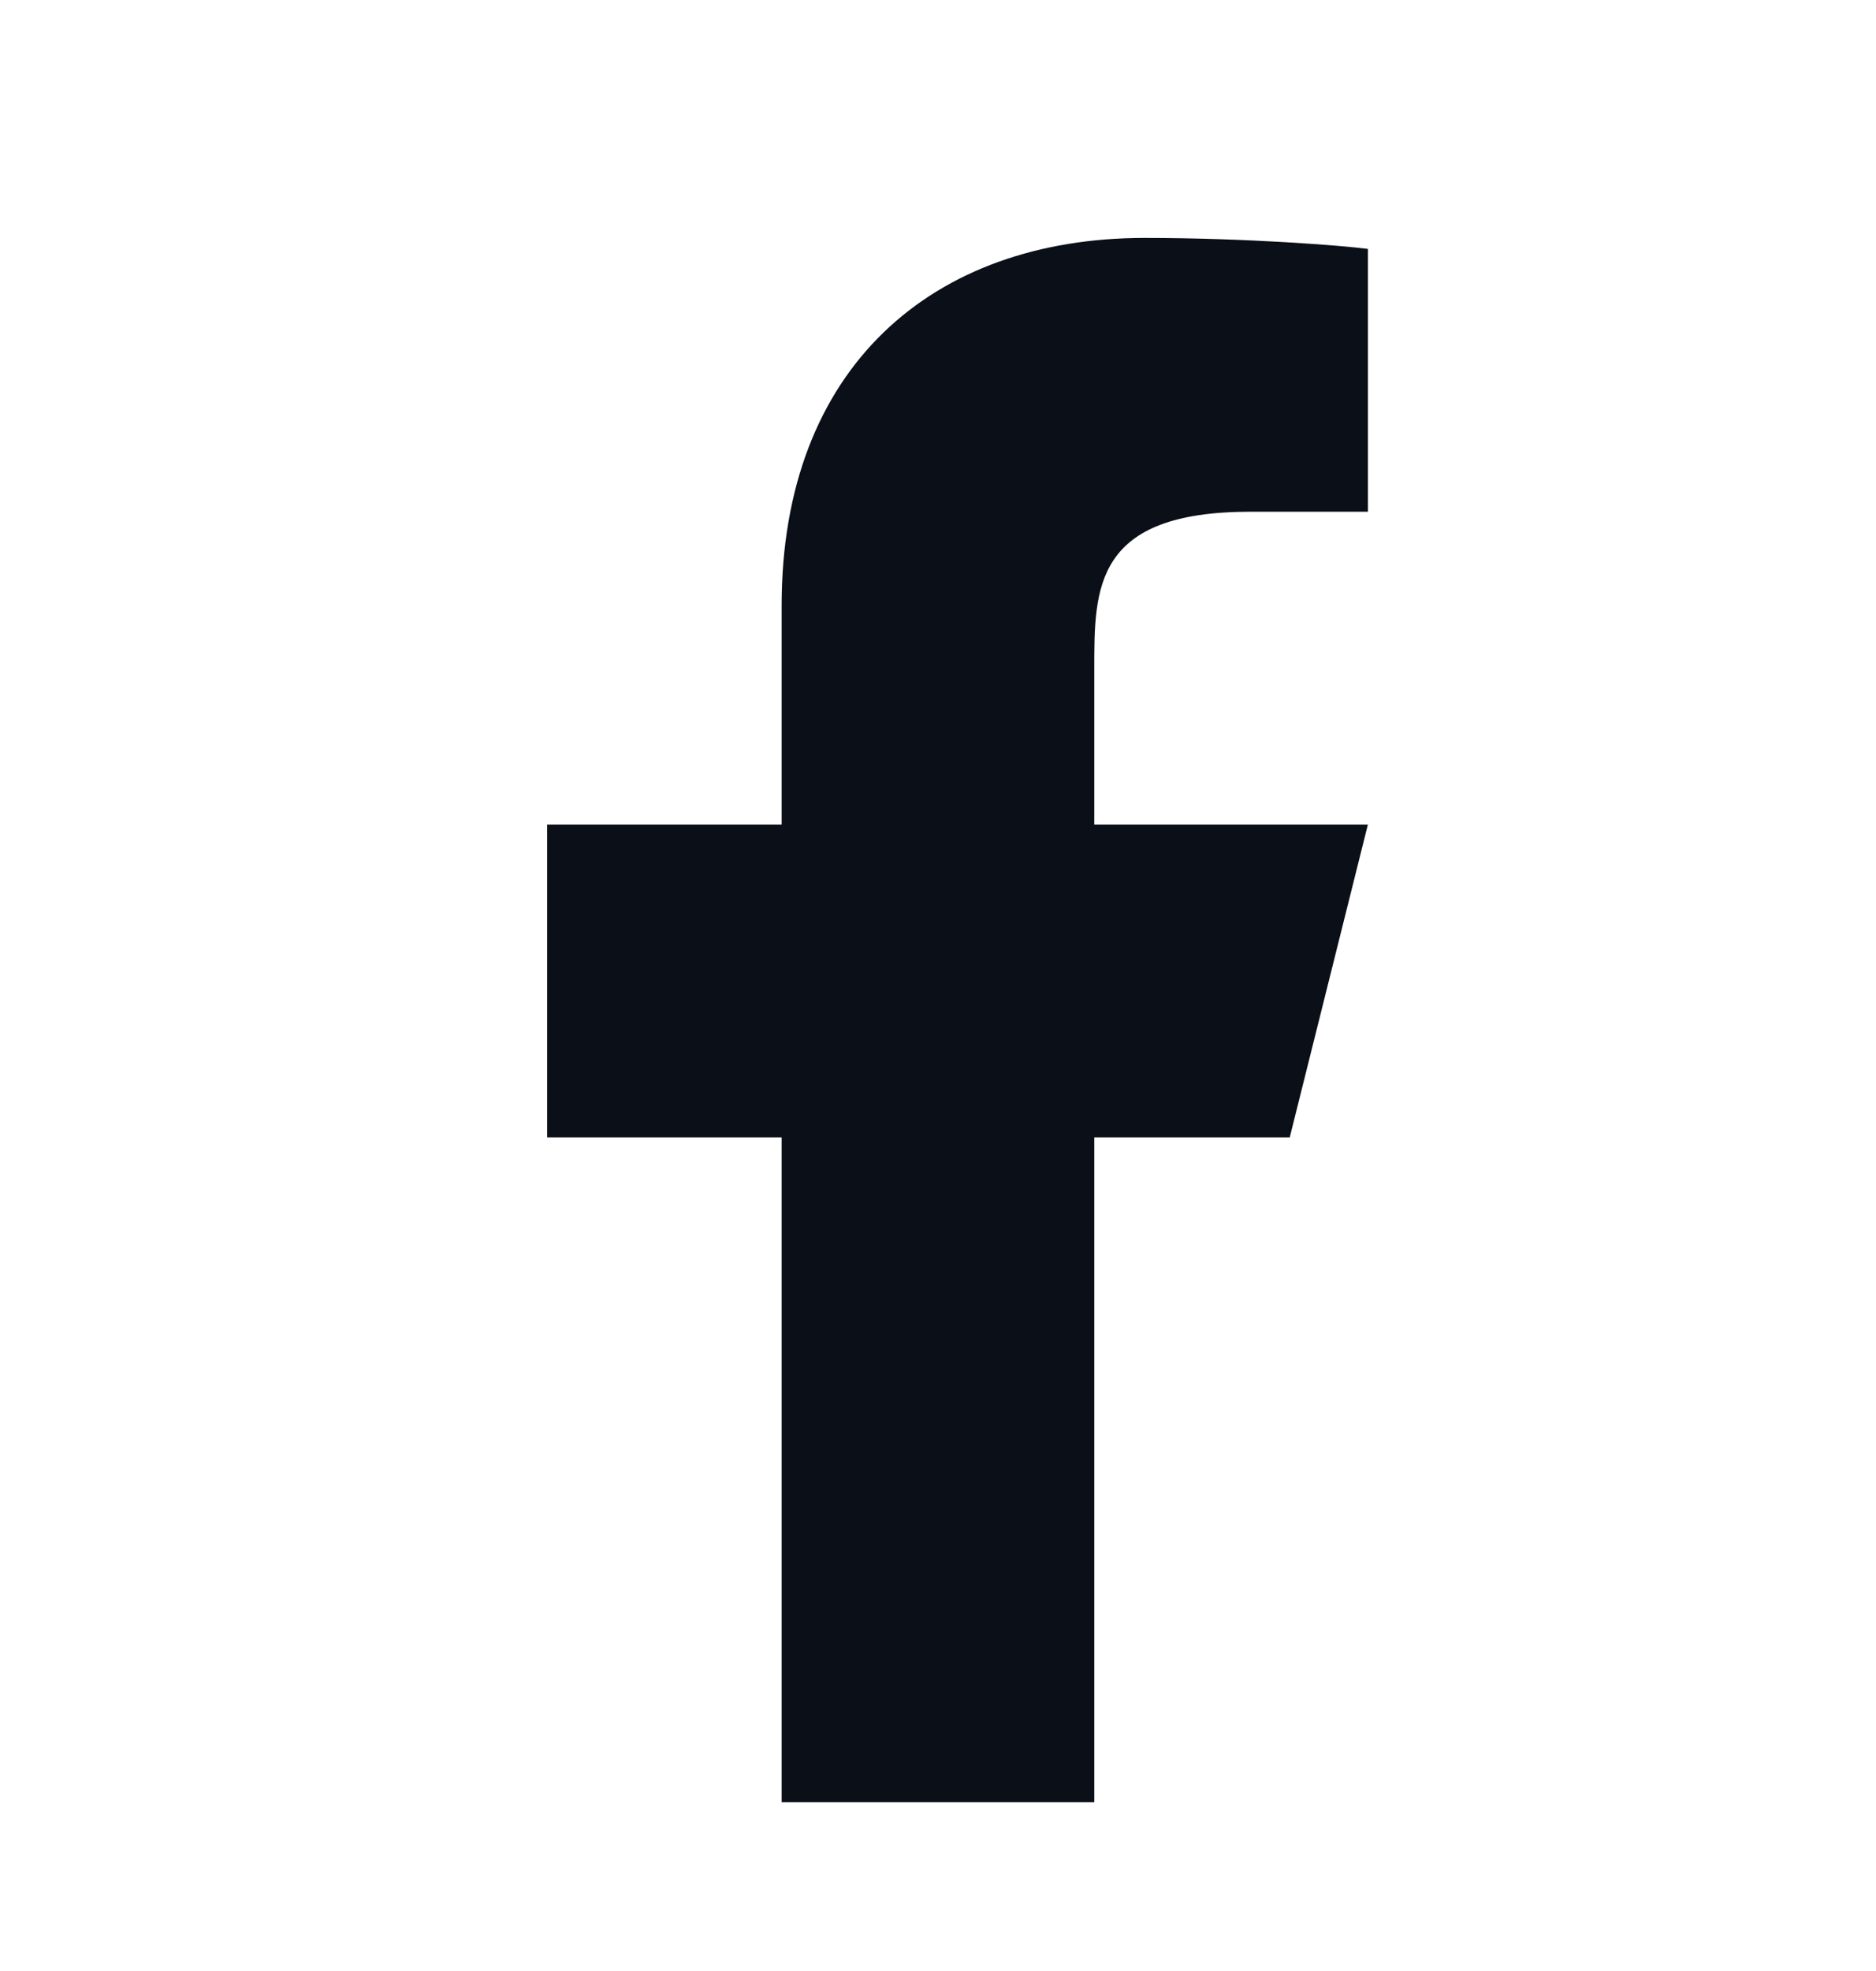 <svg width="20" height="21" viewBox="0 0 20 21" fill="none" xmlns="http://www.w3.org/2000/svg">
<path d="M11.666 12.118H13.75L14.583 8.785H11.666V7.118C11.666 6.261 11.666 5.452 13.333 5.452H14.583V2.652C14.312 2.616 13.286 2.535 12.202 2.535C9.94 2.535 8.333 3.916 8.333 6.452V8.785H5.833V12.118H8.333V19.202H11.666V12.118Z" fill="#0B0F17"/>
</svg>
